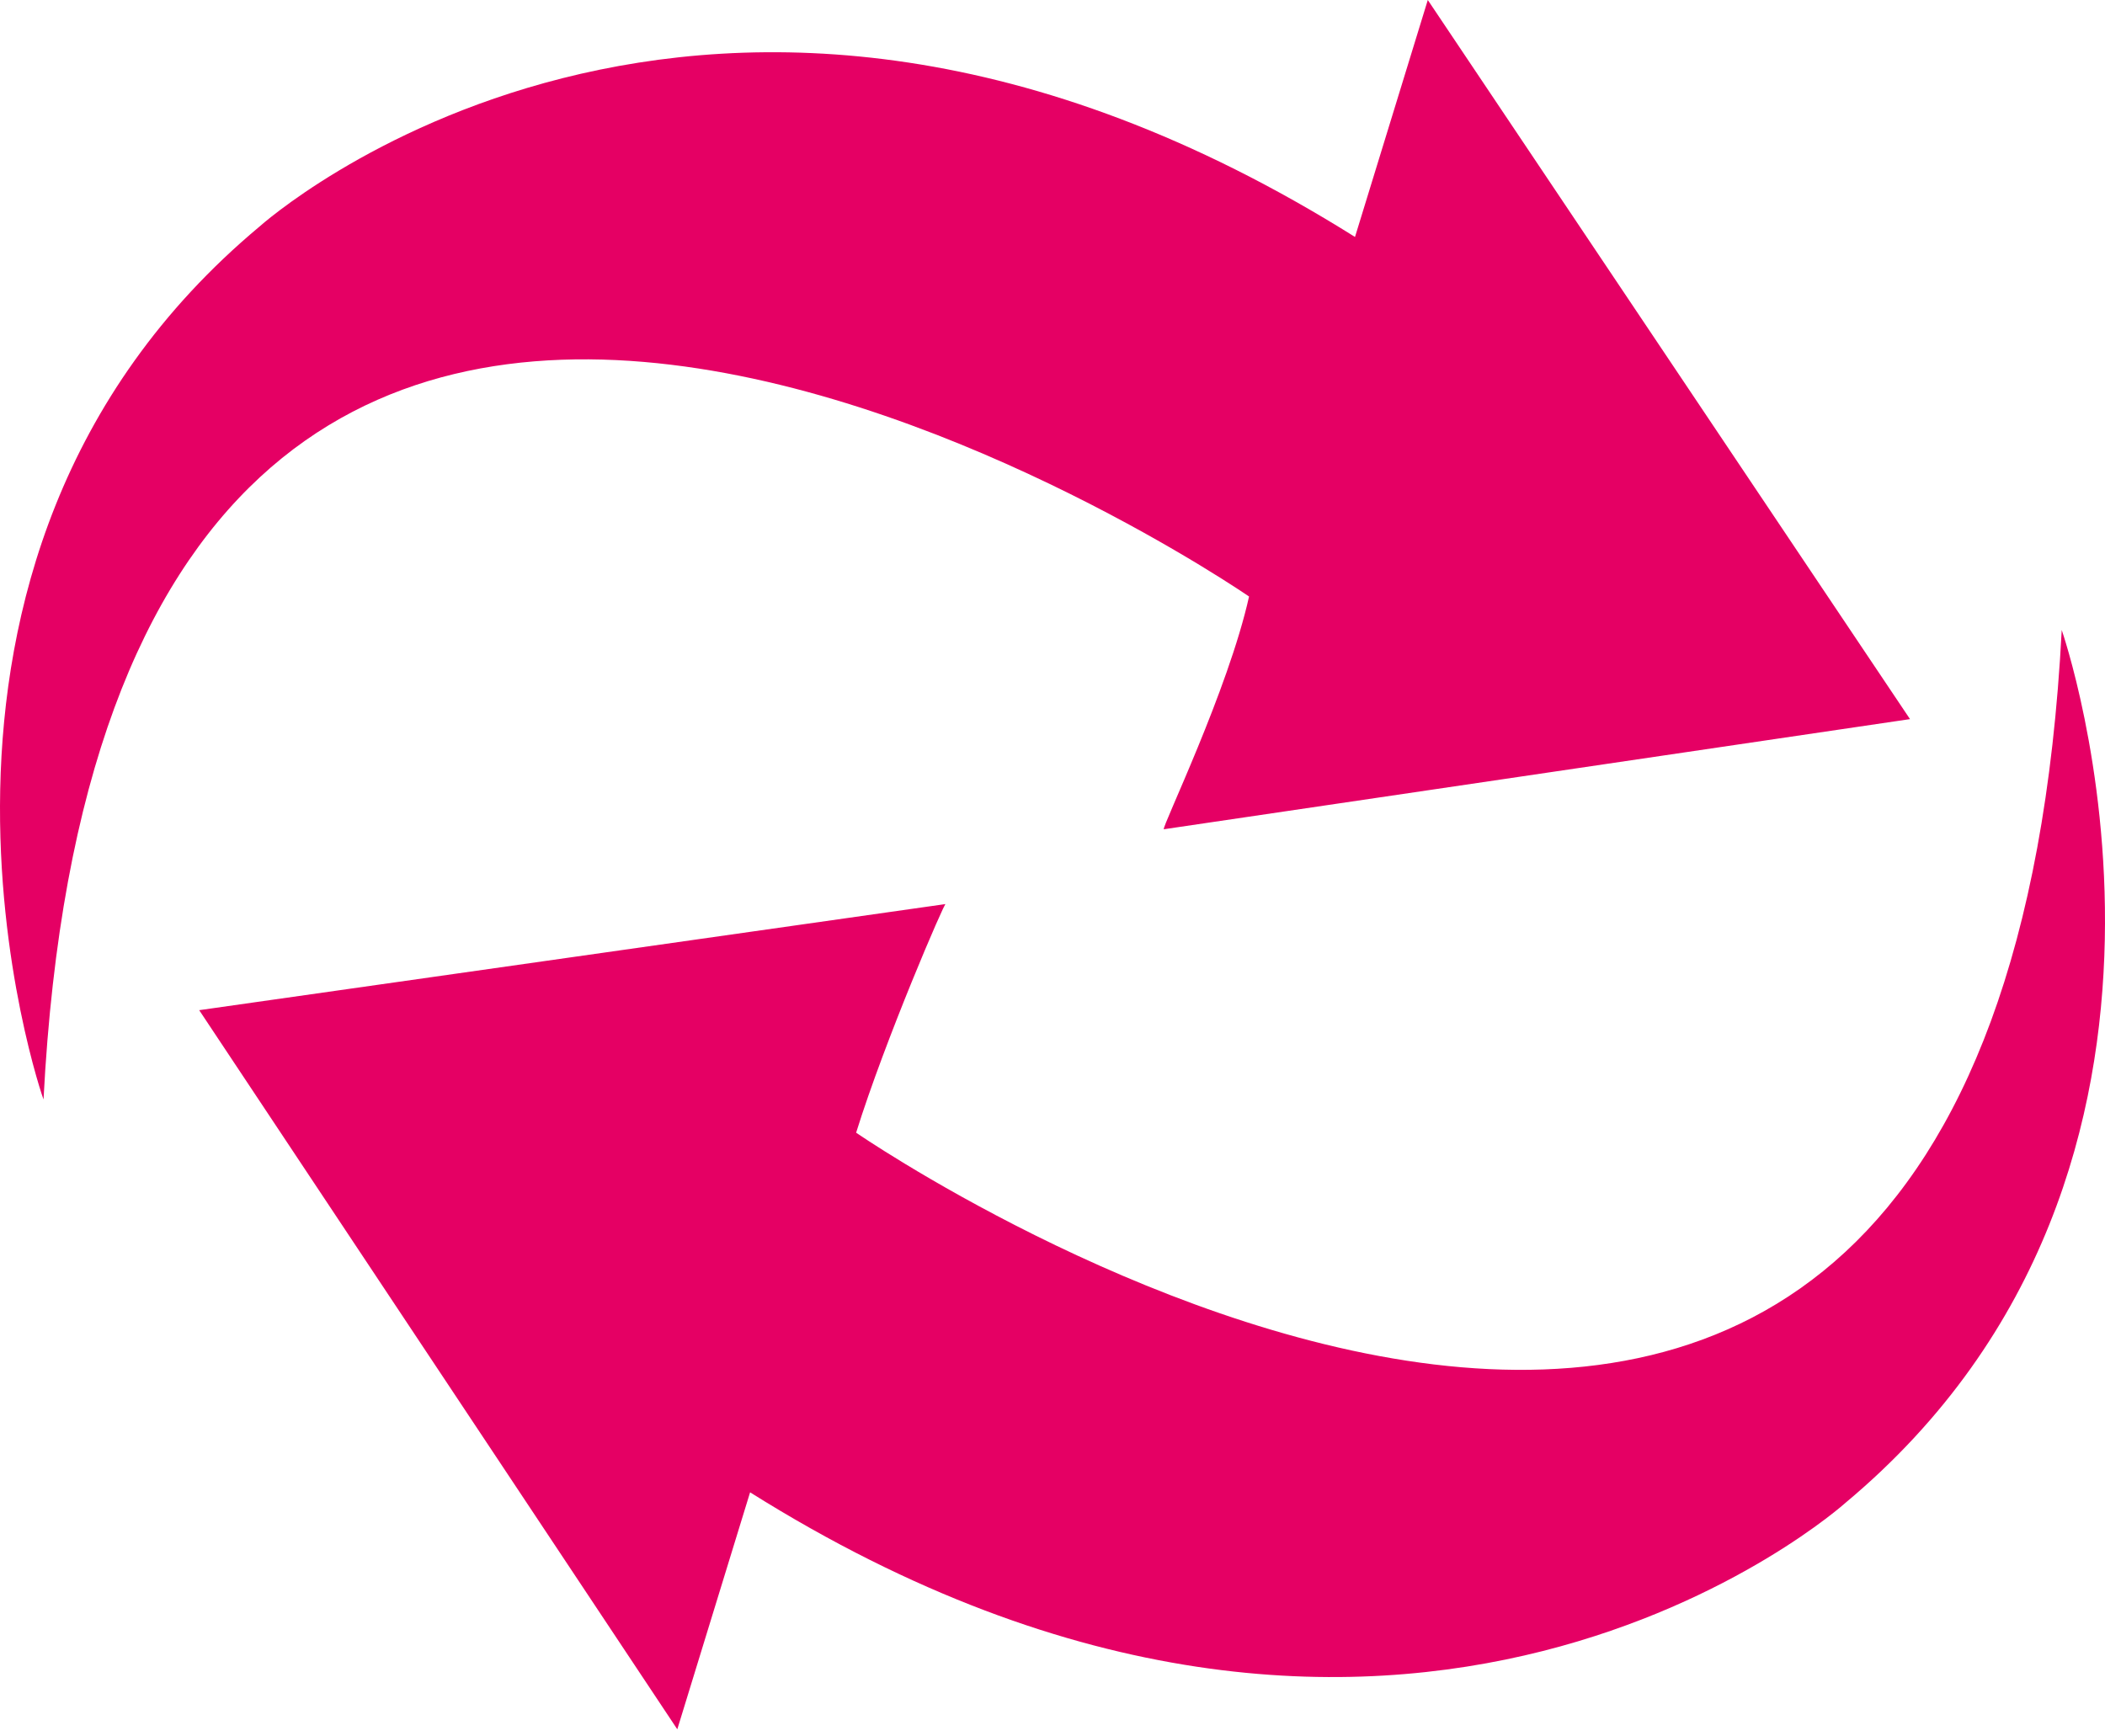 <svg width="160" height="132" viewBox="0 0 160 132" fill="none" xmlns="http://www.w3.org/2000/svg">
<path d="M108.526 0L102.993 18.013C53.387 -13.113 19.728 17.22 19.728 17.22C-10.912 42.819 3.275 83.579 3.308 83.579C8.355 -14.38 94.94 45.346 94.94 45.346C93.36 52.453 88.3 62.879 88.46 63.039L145.179 54.666L108.526 0ZM156.712 47.873C151.652 145.831 65.074 86.105 65.074 86.105C67.287 78.999 71.874 68.412 71.874 68.725L15.141 76.792L51.481 131.458L57.014 113.445C106.62 144.571 140.279 114.238 140.279 114.238C170.925 88.638 156.706 47.879 156.706 47.879L156.712 47.873Z" fill="#E50064"></path>
</svg>
